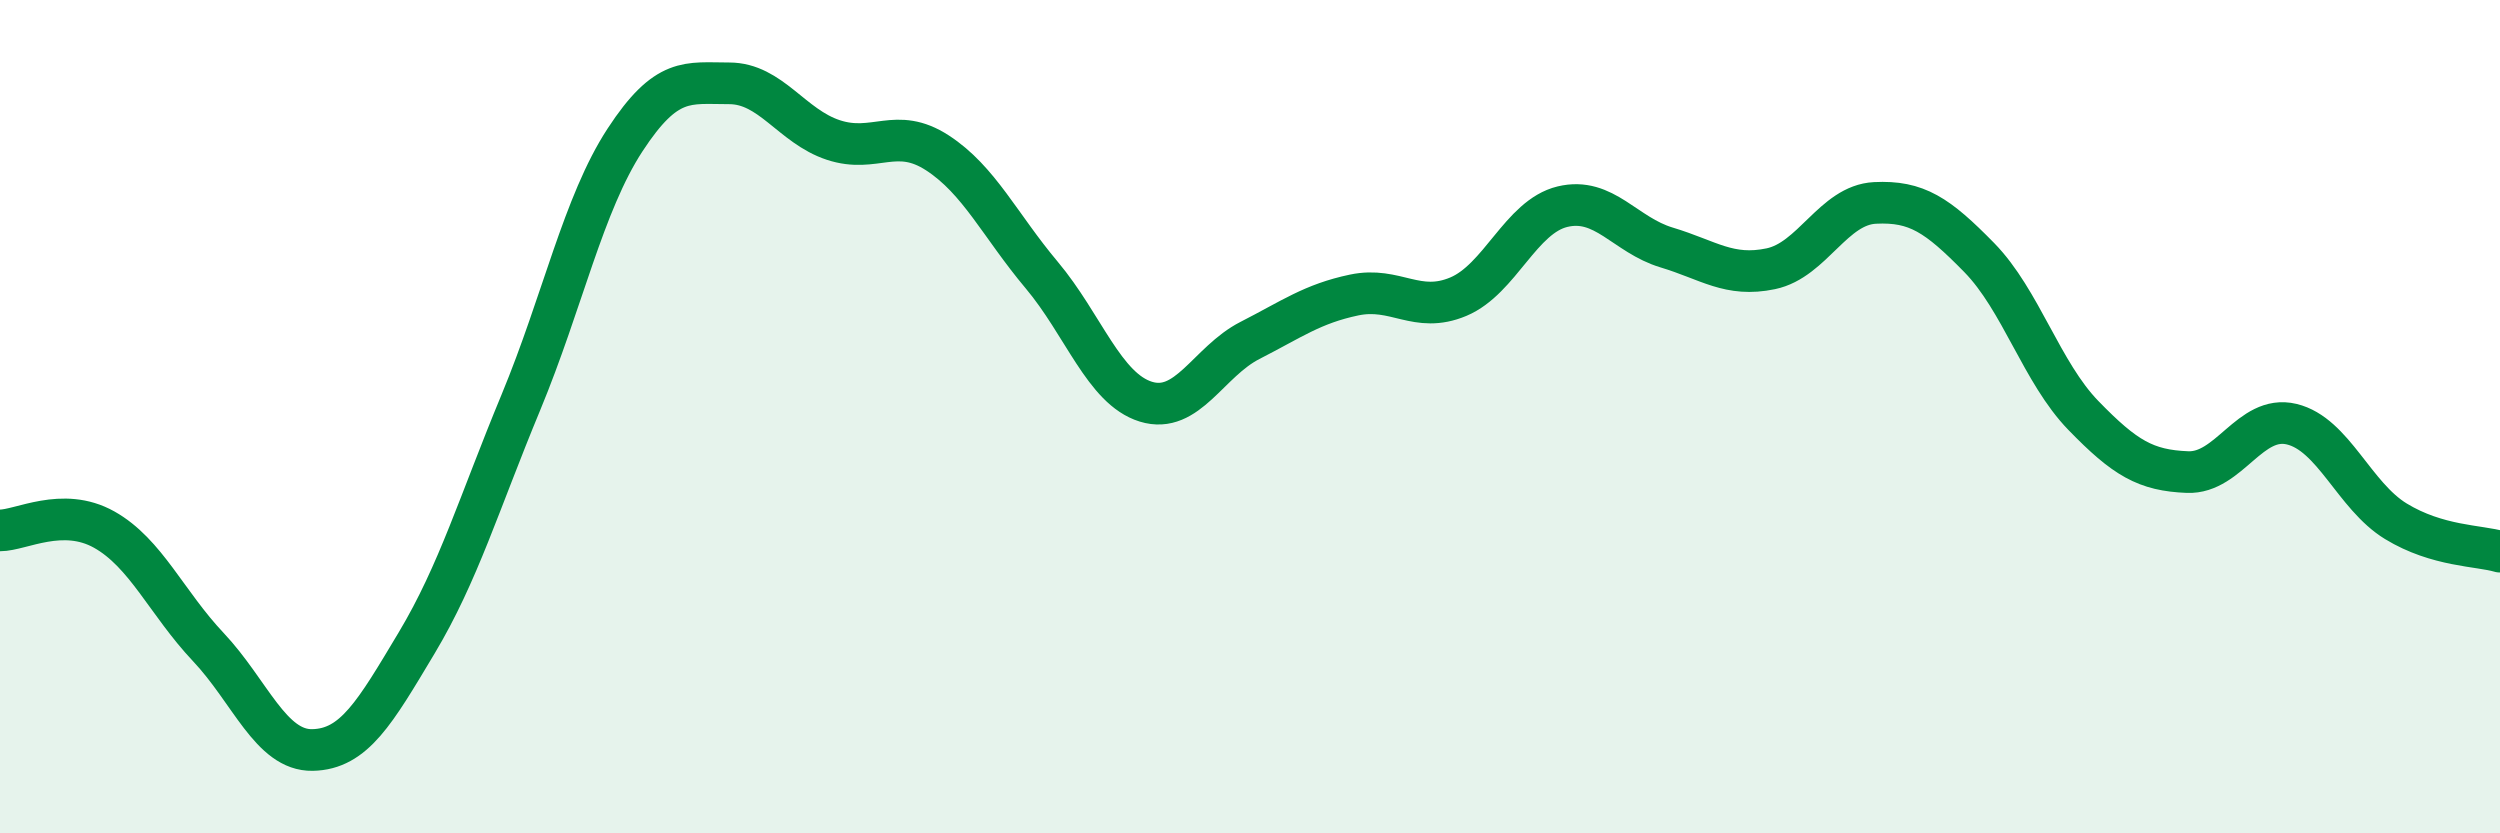 
    <svg width="60" height="20" viewBox="0 0 60 20" xmlns="http://www.w3.org/2000/svg">
      <path
        d="M 0,12.73 C 0.5,12.73 1.5,12.15 2.5,12.71 C 3.5,13.27 4,14.47 5,15.53 C 6,16.59 6.5,18.02 7.5,18 C 8.5,17.98 9,17.1 10,15.43 C 11,13.76 11.5,12.07 12.5,9.66 C 13.5,7.25 14,4.89 15,3.36 C 16,1.83 16.5,2 17.5,2 C 18.5,2 19,3.03 20,3.36 C 21,3.69 21.5,3.02 22.5,3.67 C 23.5,4.32 24,5.41 25,6.6 C 26,7.79 26.5,9.33 27.5,9.64 C 28.5,9.95 29,8.68 30,8.17 C 31,7.66 31.5,7.29 32.5,7.08 C 33.5,6.87 34,7.54 35,7.12 C 36,6.7 36.5,5.2 37.5,4.96 C 38.5,4.72 39,5.64 40,5.94 C 41,6.24 41.5,6.66 42.5,6.45 C 43.5,6.24 44,4.92 45,4.87 C 46,4.82 46.5,5.16 47.5,6.18 C 48.5,7.2 49,8.94 50,9.97 C 51,11 51.5,11.29 52.5,11.33 C 53.5,11.37 54,9.94 55,10.18 C 56,10.42 56.5,11.9 57.5,12.51 C 58.5,13.12 59.5,13.09 60,13.24L60 20L0 20Z"
        fill="#008740"
        opacity="0.1"
        stroke-linecap="round"
        stroke-linejoin="round"
      />
      <path
        d="M 0,12.73 C 0.5,12.73 1.5,12.15 2.5,12.71 C 3.5,13.27 4,14.47 5,15.53 C 6,16.59 6.5,18.02 7.5,18 C 8.5,17.98 9,17.1 10,15.43 C 11,13.76 11.5,12.07 12.5,9.66 C 13.5,7.25 14,4.89 15,3.36 C 16,1.83 16.5,2 17.5,2 C 18.5,2 19,3.03 20,3.36 C 21,3.69 21.5,3.02 22.5,3.67 C 23.5,4.32 24,5.41 25,6.6 C 26,7.79 26.5,9.33 27.5,9.64 C 28.5,9.95 29,8.68 30,8.17 C 31,7.66 31.5,7.29 32.5,7.08 C 33.5,6.87 34,7.54 35,7.12 C 36,6.7 36.5,5.2 37.5,4.96 C 38.5,4.72 39,5.64 40,5.94 C 41,6.24 41.5,6.66 42.5,6.45 C 43.5,6.24 44,4.92 45,4.87 C 46,4.82 46.5,5.16 47.5,6.18 C 48.5,7.2 49,8.94 50,9.97 C 51,11 51.5,11.29 52.5,11.33 C 53.5,11.37 54,9.94 55,10.18 C 56,10.42 56.5,11.9 57.5,12.51 C 58.5,13.12 59.5,13.09 60,13.24"
        stroke="#008740"
        stroke-width="1"
        fill="none"
        stroke-linecap="round"
        stroke-linejoin="round"
      />
    </svg>
  